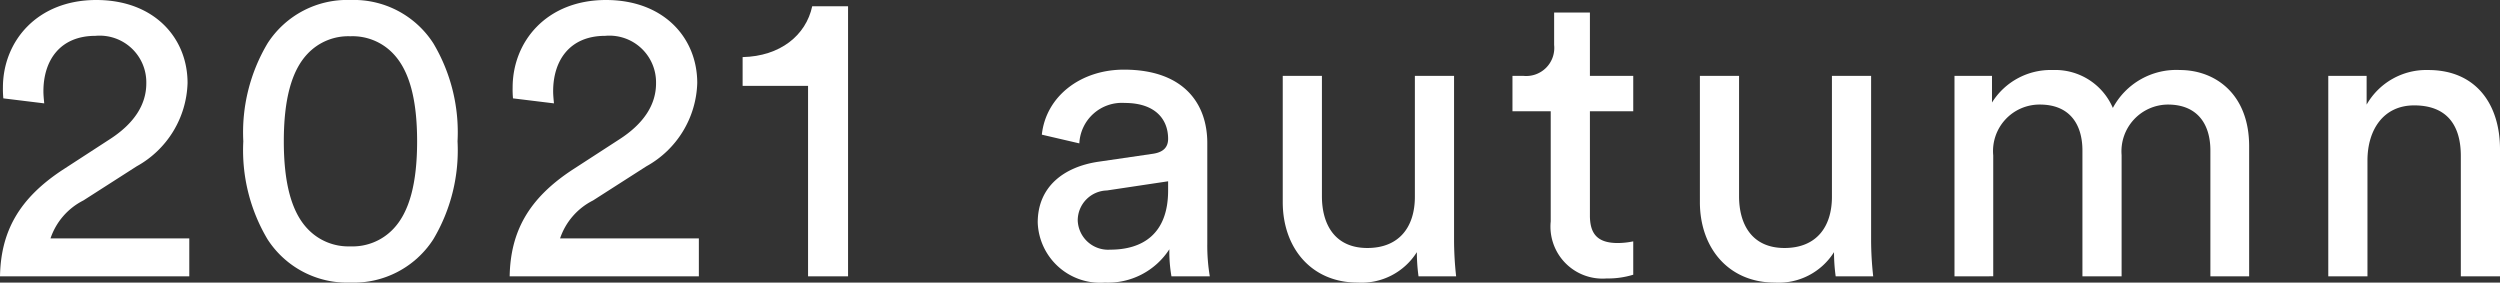 <svg xmlns="http://www.w3.org/2000/svg" viewBox="0 0 163.374 18.467"><rect x="0" y="0" width="163.374" height="18.467" fill="#333333" stroke="none"/><defs><style>.cls-1{fill:#fff;}</style></defs><g id="レイヤー_2" data-name="レイヤー 2"><g id="レイヤー_1-2" data-name="レイヤー 1"><path class="cls-1" d="M.218,6.428A6.447,6.447,0,0,1,.191,5.72C.191,2.7,2.424,0,6.292,0c3.786,0,5.965,2.479,5.965,5.42a6.429,6.429,0,0,1-3.323,5.447L5.448,13.1A4.323,4.323,0,0,0,3.3,15.58h9.07v2.478H0c.055-2.887,1.2-5.093,4.2-7.027L7.136,9.124C8.8,8.062,9.561,6.809,9.561,5.448A3.048,3.048,0,0,0,6.237,2.342c-2.315,0-3.4,1.607-3.4,3.623,0,.245.027.517.054.79Z"/><path class="cls-1" d="M17.484,2.833A6.185,6.185,0,0,1,22.9,0a6.184,6.184,0,0,1,5.42,2.833,11.358,11.358,0,0,1,1.58,6.4,11.361,11.361,0,0,1-1.58,6.4,6.184,6.184,0,0,1-5.42,2.833,6.185,6.185,0,0,1-5.42-2.833,11.369,11.369,0,0,1-1.58-6.4A11.366,11.366,0,0,1,17.484,2.833ZM20.1,14.953A3.66,3.66,0,0,0,22.9,16.1a3.658,3.658,0,0,0,2.805-1.144c1.063-1.117,1.553-3.023,1.553-5.72s-.49-4.6-1.553-5.719A3.655,3.655,0,0,0,22.9,2.37a3.656,3.656,0,0,0-2.8,1.144c-1.062,1.116-1.553,3.023-1.553,5.719S19.037,13.836,20.1,14.953Z"/><path class="cls-1" d="M33.524,6.428A6.447,6.447,0,0,1,33.5,5.72C33.5,2.7,35.73,0,39.6,0c3.786,0,5.965,2.479,5.965,5.42a6.429,6.429,0,0,1-3.323,5.447L38.754,13.1A4.323,4.323,0,0,0,36.6,15.58h9.07v2.478H33.306c.055-2.887,1.2-5.093,4.2-7.027l2.941-1.907c1.662-1.062,2.425-2.315,2.425-3.676a3.048,3.048,0,0,0-3.324-3.106c-2.314,0-3.4,1.607-3.4,3.623,0,.245.027.517.054.79Z"/><path class="cls-1" d="M52.806,18.058V5.611H48.53V3.731c2.451-.054,4.139-1.416,4.548-3.323H55.42v17.65Z"/><path class="cls-1" d="M71.787,10.568l3.541-.517c.79-.11,1.008-.518,1.008-.981,0-1.28-.845-2.342-2.833-2.342A2.781,2.781,0,0,0,70.534,9.37L68.083,8.8c.272-2.506,2.533-4.249,5.366-4.249,3.922,0,5.447,2.233,5.447,4.793v6.564a12.252,12.252,0,0,0,.164,2.152H76.554a9.509,9.509,0,0,1-.137-1.77A4.775,4.775,0,0,1,72.2,18.467a4.081,4.081,0,0,1-4.385-3.923C67.811,12.2,69.526,10.9,71.787,10.568Zm4.549,1.879v-.6l-4,.6a1.959,1.959,0,0,0-1.907,1.961,1.987,1.987,0,0,0,2.125,1.907C74.647,16.315,76.336,15.307,76.336,12.447Z"/><path class="cls-1" d="M88.727,18.467c-3.051,0-4.9-2.288-4.9-5.257V4.957h2.56v7.872c0,1.8.817,3.377,2.969,3.377,2.07,0,3.105-1.362,3.105-3.35v-7.9h2.561V15.634a21.917,21.917,0,0,0,.136,2.424H92.7a11.668,11.668,0,0,1-.109-1.58A4.273,4.273,0,0,1,88.727,18.467Z"/><path class="cls-1" d="M103.9,4.957h2.832V7.272H103.9v6.81c0,1.2.49,1.8,1.824,1.8a5.143,5.143,0,0,0,1.008-.109v2.179a5.6,5.6,0,0,1-1.743.245,3.4,3.4,0,0,1-3.65-3.731V7.272h-2.5V4.957h.708a1.833,1.833,0,0,0,2.015-2.015V.817H103.9Z"/><path class="cls-1" d="M115.987,18.467c-3.05,0-4.9-2.288-4.9-5.257V4.957h2.56v7.872c0,1.8.817,3.377,2.969,3.377,2.07,0,3.1-1.362,3.1-3.35v-7.9h2.56V15.634a21.859,21.859,0,0,0,.137,2.424h-2.452a11.668,11.668,0,0,1-.109-1.58A4.274,4.274,0,0,1,115.987,18.467Z"/><path class="cls-1" d="M127.725,18.058V4.957h2.451V6.7a4.517,4.517,0,0,1,3.976-2.124,4.092,4.092,0,0,1,3.922,2.478,4.7,4.7,0,0,1,4.385-2.478c2.289,0,4.522,1.552,4.522,4.984v8.5h-2.533V9.833c0-1.716-.844-3-2.778-3a3.055,3.055,0,0,0-3.024,3.3v7.926h-2.56V9.833c0-1.689-.817-3-2.778-3a3.039,3.039,0,0,0-3.051,3.323v7.9Z"/><path class="cls-1" d="M154.713,18.058h-2.561V4.957h2.506V6.836a4.488,4.488,0,0,1,4.031-2.26c3.133,0,4.685,2.26,4.685,5.175v8.307h-2.56V10.187c0-1.825-.763-3.3-3.051-3.3-2.015,0-3.05,1.607-3.05,3.6Z"/></g></g></svg>